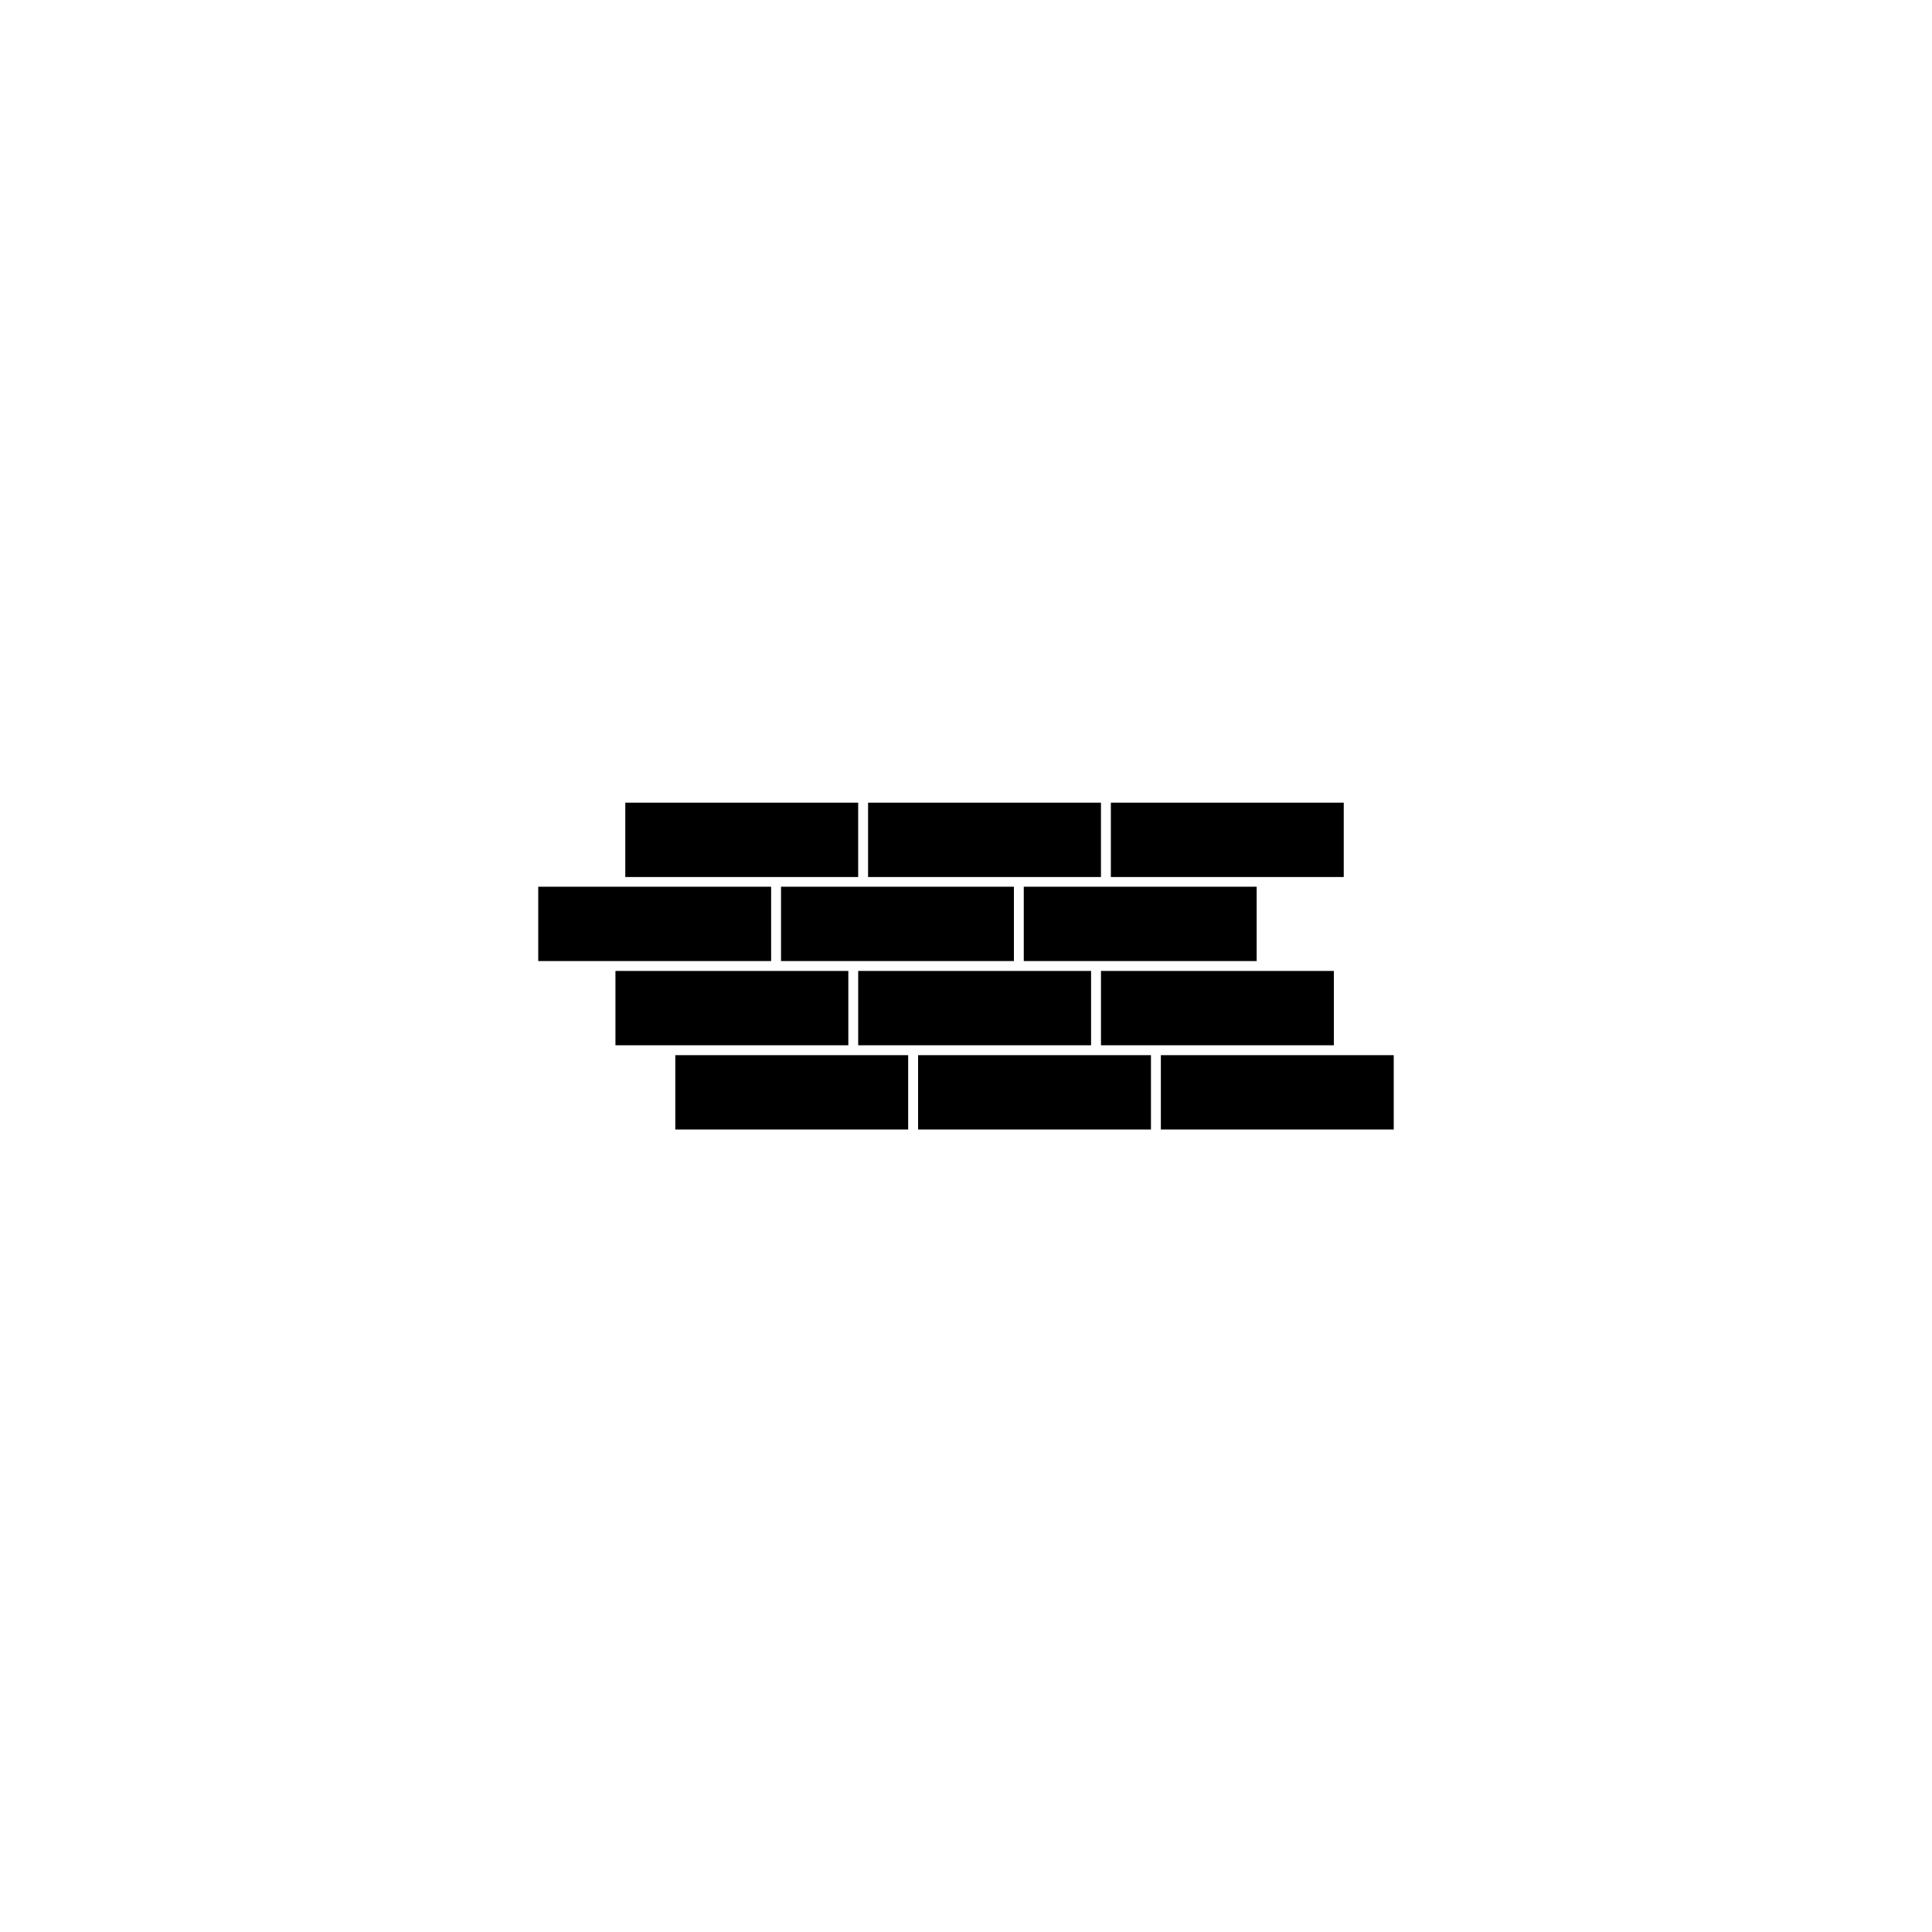 <?xml version="1.0" encoding="UTF-8"?>
<!-- Uploaded to: SVG Repo, www.svgrepo.com, Generator: SVG Repo Mixer Tools -->
<svg fill="#000000" width="800px" height="800px" version="1.1" viewBox="144 144 512 512" xmlns="http://www.w3.org/2000/svg">
 <g>
  <path d="m309.71 356.72h61.715v19.699h-61.715z"/>
  <path d="m374.05 356.72h61.715v19.699h-61.715z"/>
  <path d="m438.39 356.72h61.715v19.699h-61.715z"/>
  <path d="m286.64 378.99h61.715v19.699h-61.715z"/>
  <path d="m350.98 378.99h61.715v19.699h-61.715z"/>
  <path d="m415.31 378.99h61.715v19.699h-61.715z"/>
  <path d="m307.1 401.31h61.715v19.699h-61.715z"/>
  <path d="m371.43 401.31h61.715v19.699h-61.715z"/>
  <path d="m435.77 401.31h61.715v19.699h-61.715z"/>
  <path d="m322.96 423.63h61.715v19.699h-61.715z"/>
  <path d="m387.3 423.63h61.715v19.699h-61.715z"/>
  <path d="m451.64 423.63h61.715v19.699h-61.715z"/>
 </g>
</svg>